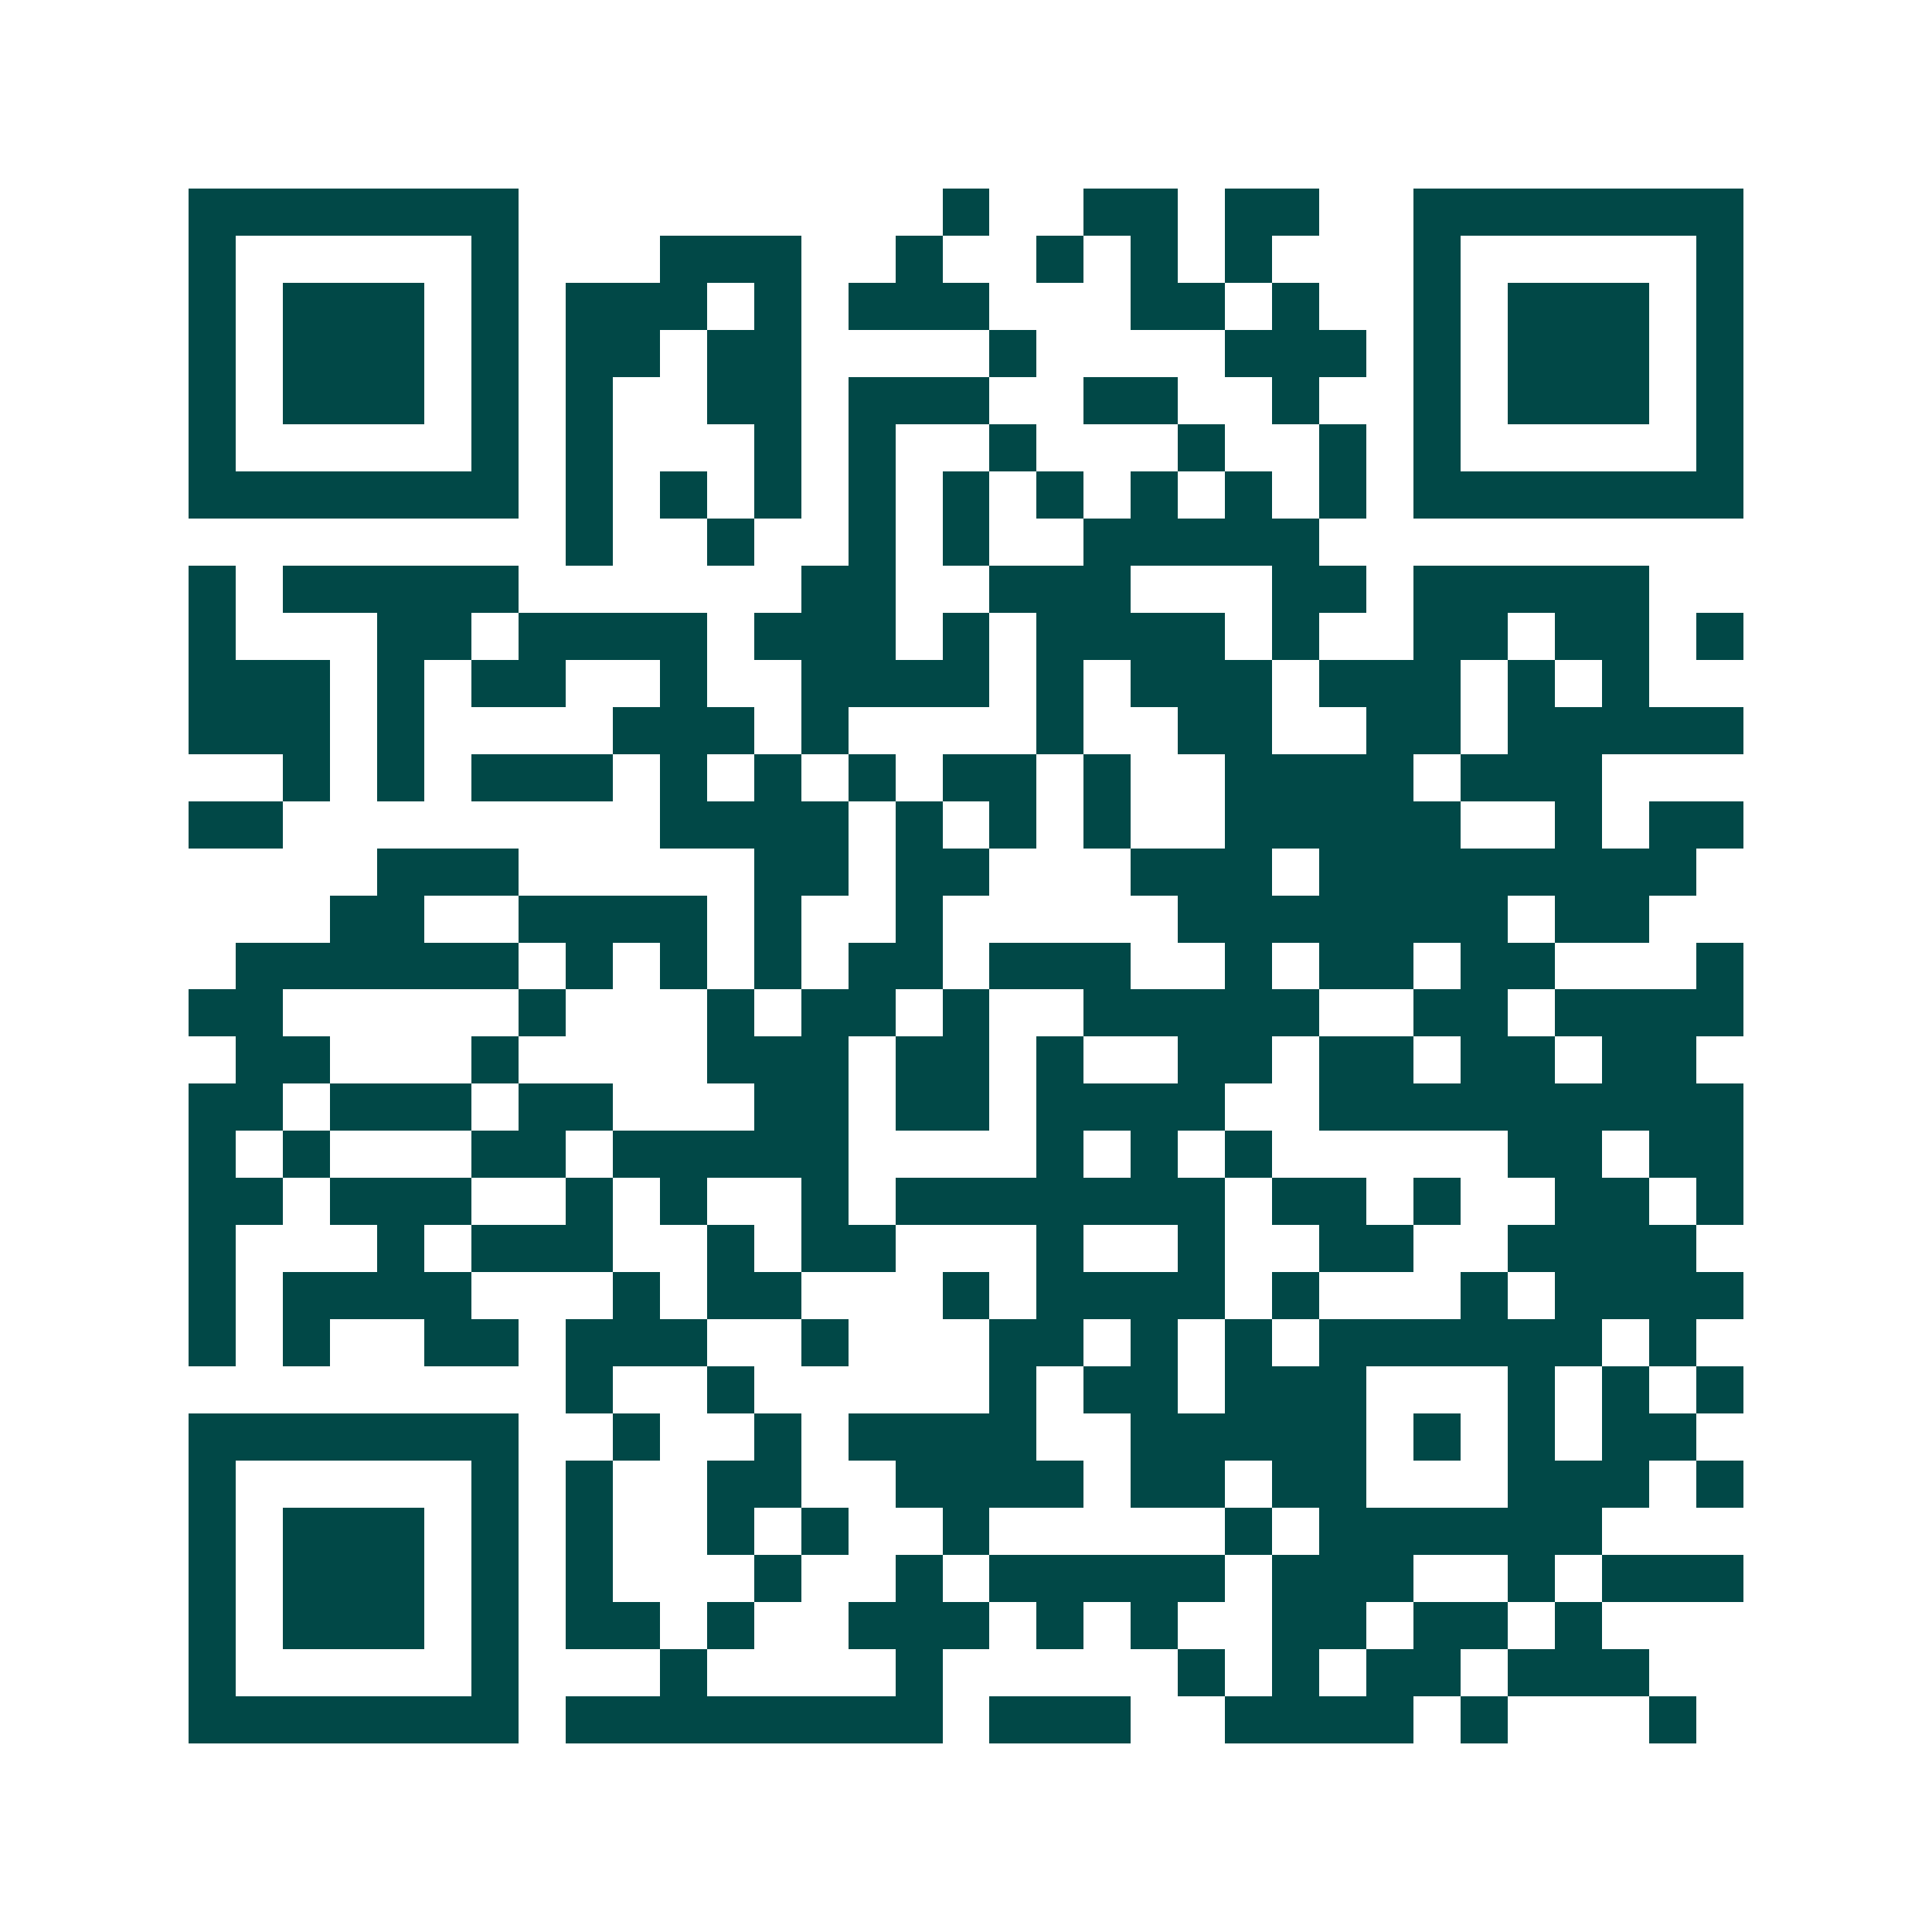 <svg xmlns="http://www.w3.org/2000/svg" width="200" height="200" viewBox="0 0 41 41" shape-rendering="crispEdges"><path fill="#ffffff" d="M0 0h41v41H0z"/><path stroke="#014847" d="M4 4.5h7m9 0h1m2 0h2m1 0h2m2 0h7M4 5.5h1m5 0h1m3 0h3m2 0h1m2 0h1m1 0h1m1 0h1m3 0h1m5 0h1M4 6.5h1m1 0h3m1 0h1m1 0h3m1 0h1m1 0h3m3 0h2m1 0h1m2 0h1m1 0h3m1 0h1M4 7.5h1m1 0h3m1 0h1m1 0h2m1 0h2m4 0h1m4 0h3m1 0h1m1 0h3m1 0h1M4 8.5h1m1 0h3m1 0h1m1 0h1m2 0h2m1 0h3m2 0h2m2 0h1m2 0h1m1 0h3m1 0h1M4 9.5h1m5 0h1m1 0h1m3 0h1m1 0h1m2 0h1m3 0h1m2 0h1m1 0h1m5 0h1M4 10.5h7m1 0h1m1 0h1m1 0h1m1 0h1m1 0h1m1 0h1m1 0h1m1 0h1m1 0h1m1 0h7M12 11.5h1m2 0h1m2 0h1m1 0h1m2 0h5M4 12.5h1m1 0h5m6 0h2m2 0h3m3 0h2m1 0h5M4 13.5h1m3 0h2m1 0h4m1 0h3m1 0h1m1 0h4m1 0h1m2 0h2m1 0h2m1 0h1M4 14.5h3m1 0h1m1 0h2m2 0h1m2 0h4m1 0h1m1 0h3m1 0h3m1 0h1m1 0h1M4 15.5h3m1 0h1m4 0h3m1 0h1m4 0h1m2 0h2m2 0h2m1 0h5M6 16.5h1m1 0h1m1 0h3m1 0h1m1 0h1m1 0h1m1 0h2m1 0h1m2 0h4m1 0h3M4 17.5h2m8 0h4m1 0h1m1 0h1m1 0h1m2 0h5m2 0h1m1 0h2M8 18.5h3m5 0h2m1 0h2m3 0h3m1 0h8M7 19.5h2m2 0h4m1 0h1m2 0h1m5 0h7m1 0h2M5 20.5h6m1 0h1m1 0h1m1 0h1m1 0h2m1 0h3m2 0h1m1 0h2m1 0h2m3 0h1M4 21.5h2m5 0h1m3 0h1m1 0h2m1 0h1m2 0h5m2 0h2m1 0h4M5 22.5h2m3 0h1m4 0h3m1 0h2m1 0h1m2 0h2m1 0h2m1 0h2m1 0h2M4 23.5h2m1 0h3m1 0h2m3 0h2m1 0h2m1 0h4m2 0h9M4 24.5h1m1 0h1m3 0h2m1 0h5m4 0h1m1 0h1m1 0h1m5 0h2m1 0h2M4 25.5h2m1 0h3m2 0h1m1 0h1m2 0h1m1 0h7m1 0h2m1 0h1m2 0h2m1 0h1M4 26.5h1m3 0h1m1 0h3m2 0h1m1 0h2m3 0h1m2 0h1m2 0h2m2 0h4M4 27.5h1m1 0h4m3 0h1m1 0h2m3 0h1m1 0h4m1 0h1m3 0h1m1 0h4M4 28.5h1m1 0h1m2 0h2m1 0h3m2 0h1m3 0h2m1 0h1m1 0h1m1 0h6m1 0h1M12 29.5h1m2 0h1m5 0h1m1 0h2m1 0h3m3 0h1m1 0h1m1 0h1M4 30.5h7m2 0h1m2 0h1m1 0h4m2 0h5m1 0h1m1 0h1m1 0h2M4 31.5h1m5 0h1m1 0h1m2 0h2m2 0h4m1 0h2m1 0h2m3 0h3m1 0h1M4 32.5h1m1 0h3m1 0h1m1 0h1m2 0h1m1 0h1m2 0h1m5 0h1m1 0h6M4 33.5h1m1 0h3m1 0h1m1 0h1m3 0h1m2 0h1m1 0h5m1 0h3m2 0h1m1 0h3M4 34.5h1m1 0h3m1 0h1m1 0h2m1 0h1m2 0h3m1 0h1m1 0h1m2 0h2m1 0h2m1 0h1M4 35.5h1m5 0h1m3 0h1m4 0h1m5 0h1m1 0h1m1 0h2m1 0h3M4 36.5h7m1 0h8m1 0h3m2 0h4m1 0h1m3 0h1"/></svg>

